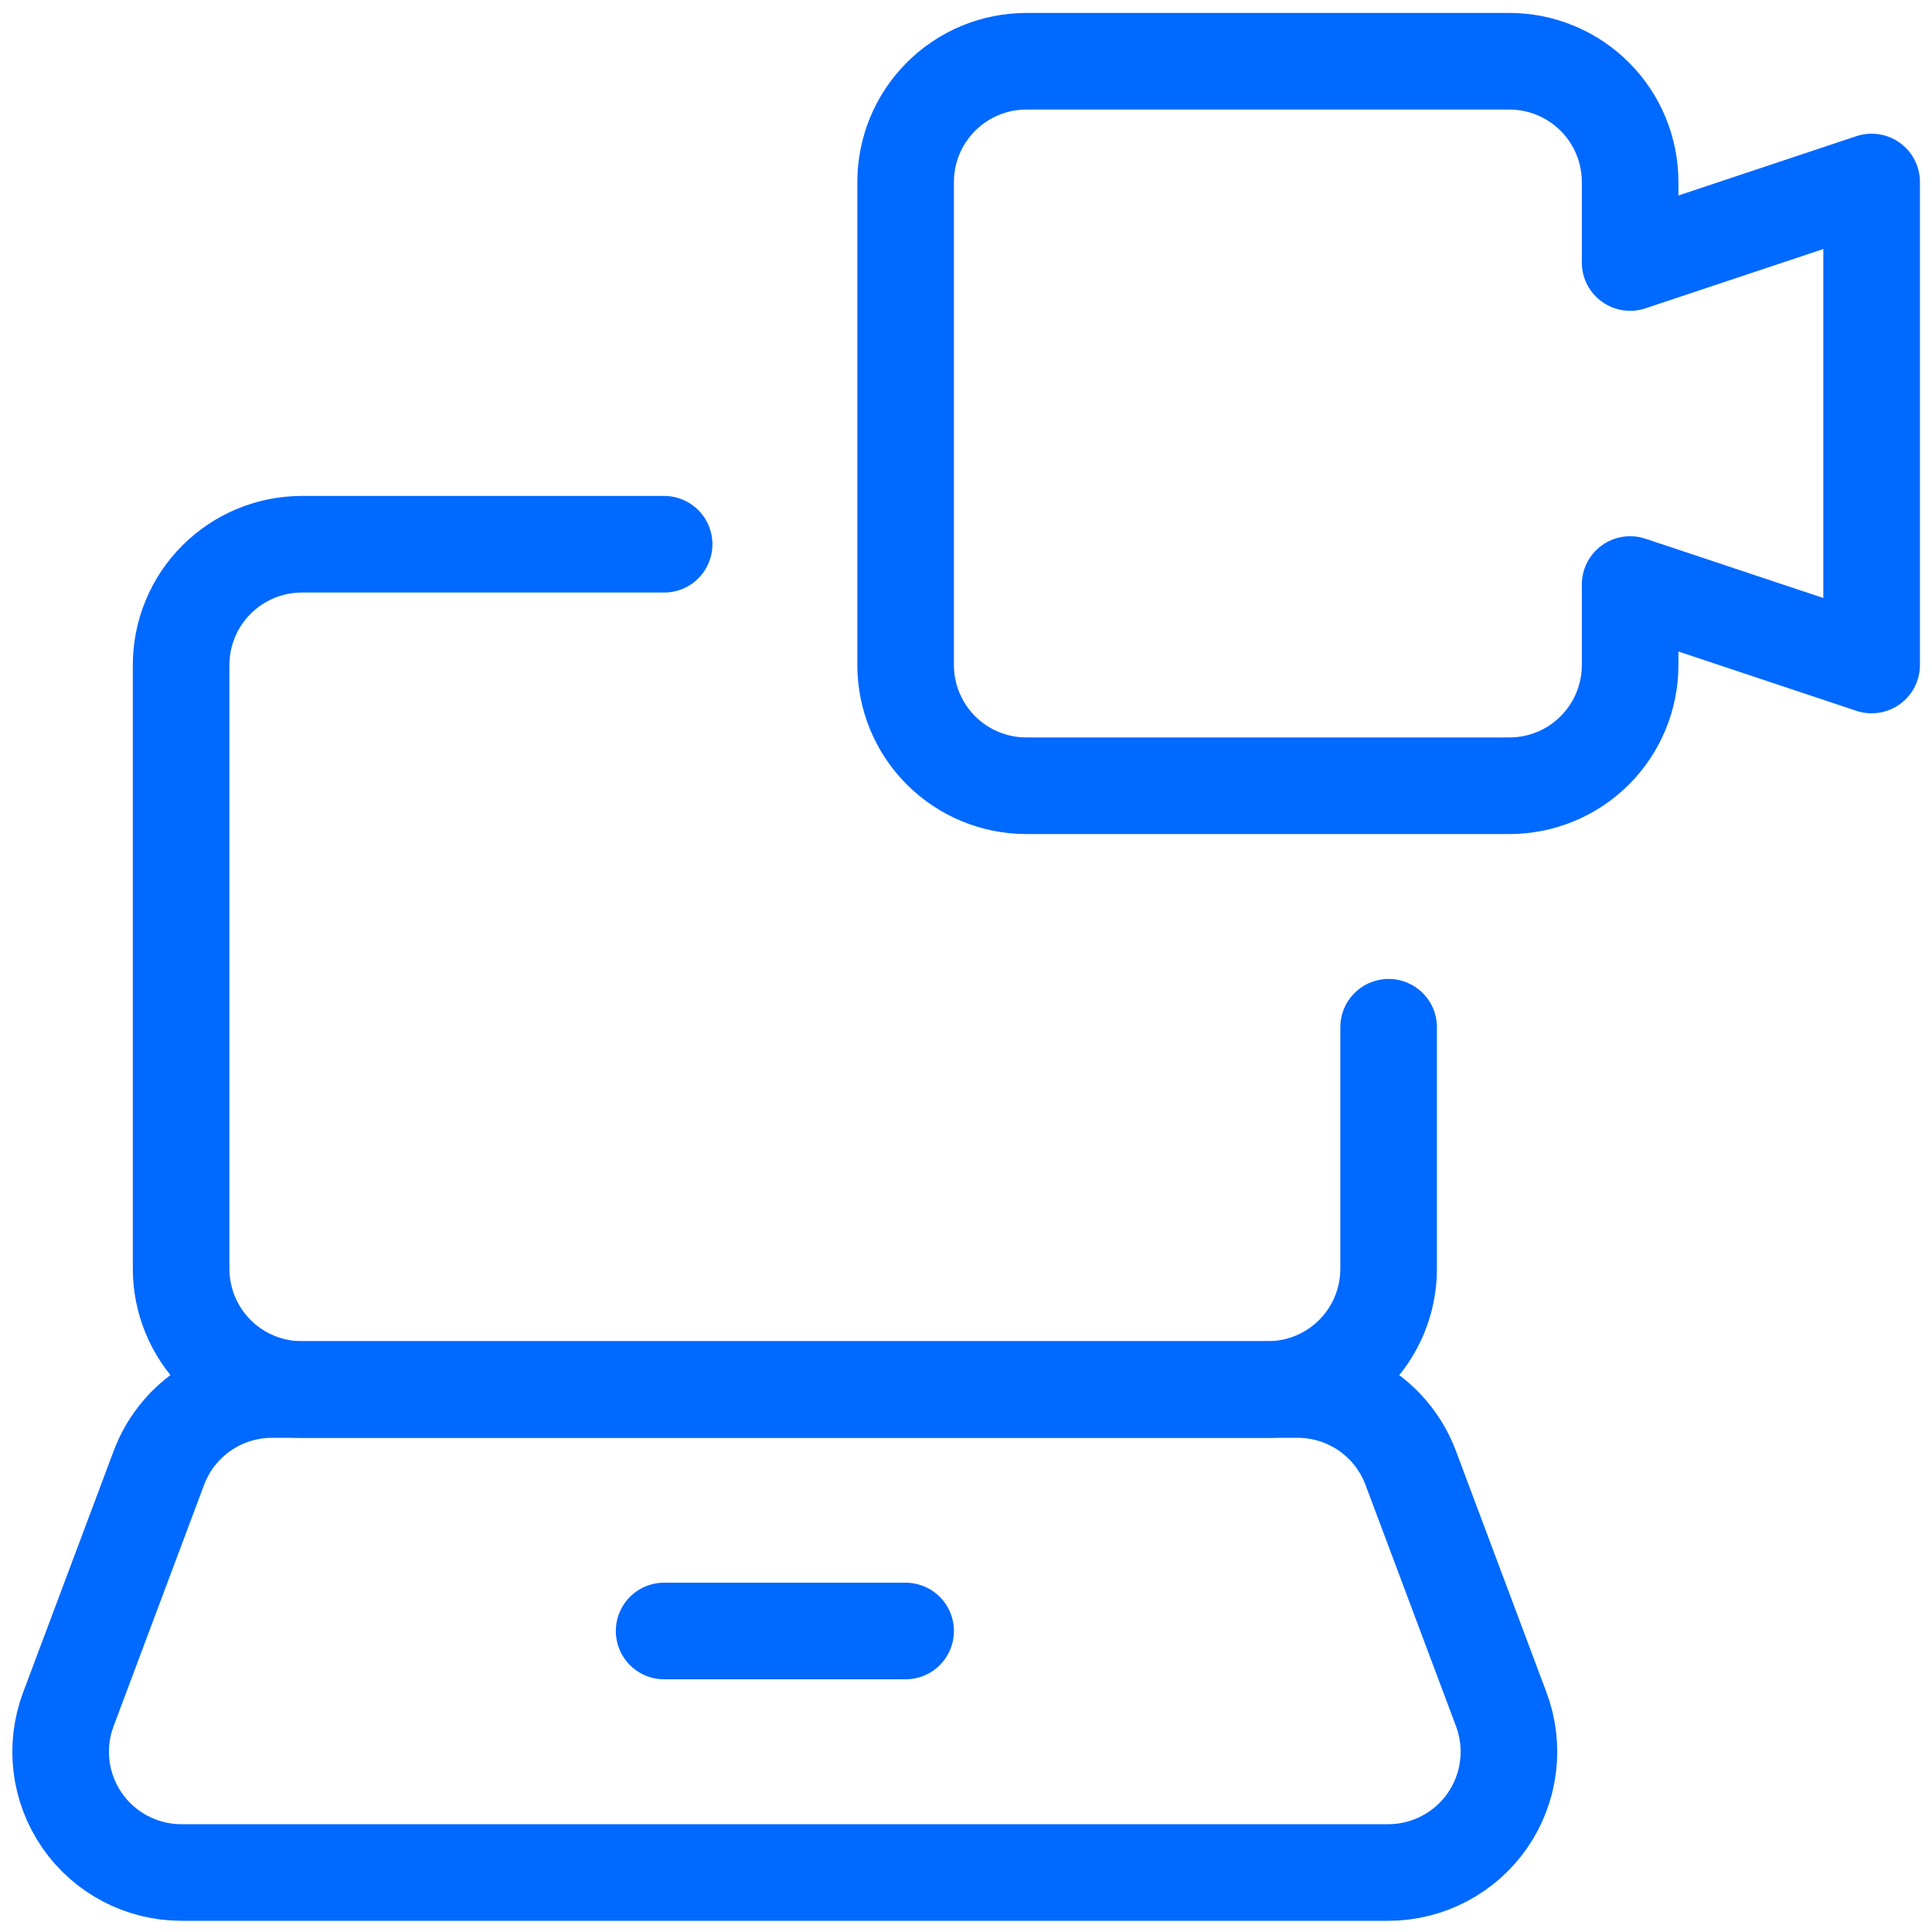 <?xml version="1.0" encoding="utf-8"?>
<svg xmlns="http://www.w3.org/2000/svg" width="40" height="40" viewBox="0 0 40 40" fill="none">
<path d="M28.748 38.768H3.748C3.345 38.767 2.948 38.668 2.591 38.48C2.234 38.292 1.928 38.021 1.699 37.689C1.469 37.357 1.324 36.975 1.274 36.574C1.225 36.174 1.273 35.768 1.415 35.39L3.29 30.39C3.468 29.915 3.787 29.505 4.204 29.215C4.621 28.926 5.116 28.77 5.623 28.768H26.873C27.381 28.77 27.876 28.926 28.293 29.215C28.71 29.505 29.028 29.915 29.207 30.39L31.082 35.39C31.223 35.768 31.272 36.174 31.222 36.574C31.173 36.975 31.027 37.357 30.798 37.689C30.569 38.021 30.263 38.292 29.906 38.48C29.549 38.668 29.152 38.767 28.748 38.768V38.768Z" stroke="#0069FF" stroke-width="2" stroke-linecap="round" stroke-linejoin="round"/>
<path d="M13.75 33.768H18.75" stroke="#0069FF" stroke-width="2" stroke-linecap="round" stroke-linejoin="round"/>
<path d="M28.75 21.268V26.268C28.75 26.931 28.487 27.567 28.018 28.036C27.549 28.505 26.913 28.768 26.25 28.768H6.25C5.587 28.768 4.951 28.505 4.482 28.036C4.013 27.567 3.75 26.931 3.75 26.268V13.768C3.75 13.105 4.013 12.469 4.482 12.001C4.951 11.532 5.587 11.268 6.25 11.268H13.75" stroke="#0069FF" stroke-width="2" stroke-linecap="round" stroke-linejoin="round"/>
<path d="M38.75 3.768L33.75 5.435V3.768C33.75 3.105 33.487 2.469 33.018 2.001C32.549 1.532 31.913 1.268 31.25 1.268H21.25C20.587 1.268 19.951 1.532 19.482 2.001C19.013 2.469 18.75 3.105 18.75 3.768V13.768C18.75 14.431 19.013 15.067 19.482 15.536C19.951 16.005 20.587 16.268 21.25 16.268H31.25C31.913 16.268 32.549 16.005 33.018 15.536C33.487 15.067 33.75 14.431 33.75 13.768V12.102L38.75 13.768V3.768Z" stroke="#0069FF" stroke-width="2" stroke-linecap="round" stroke-linejoin="round"/>
</svg>
